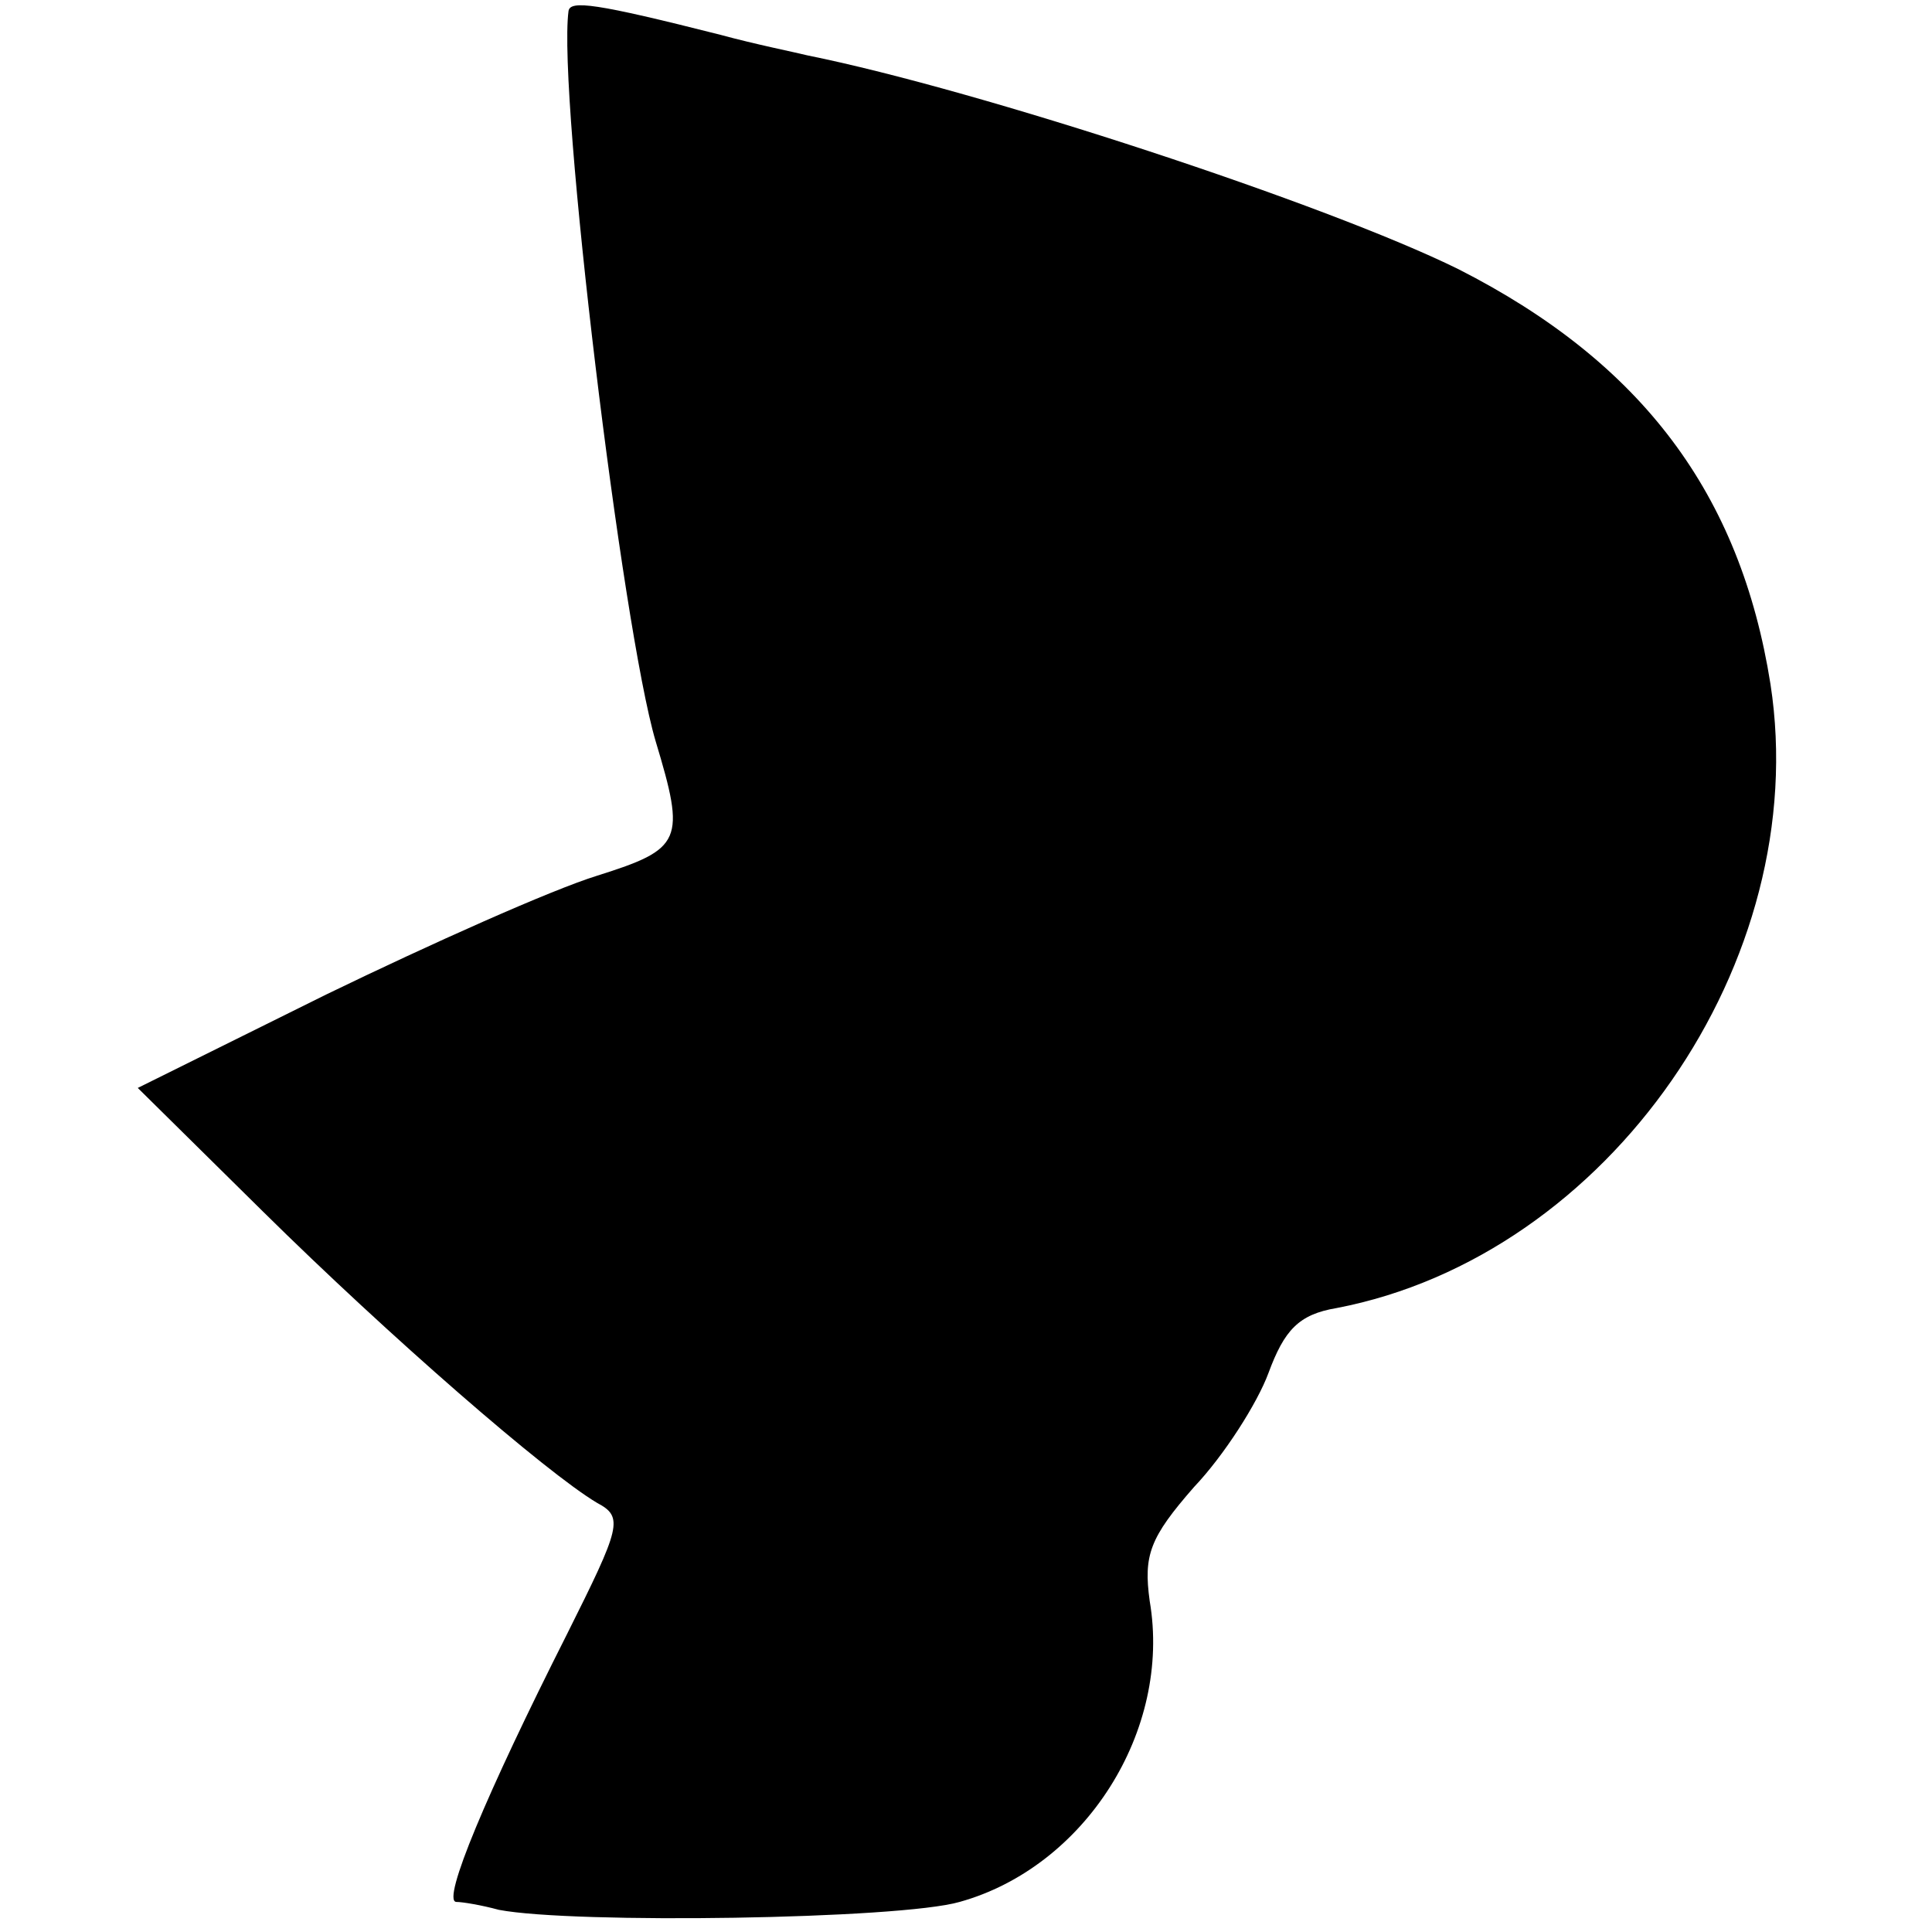 <?xml version="1.0" standalone="no"?>
<!DOCTYPE svg PUBLIC "-//W3C//DTD SVG 20010904//EN"
 "http://www.w3.org/TR/2001/REC-SVG-20010904/DTD/svg10.dtd">
<svg version="1.0" xmlns="http://www.w3.org/2000/svg"
 width="122pt" height="122pt" viewBox="0 0 122 122"
 preserveAspectRatio="xMidYMid meet">
<g transform="translate(0,122) scale(0.1,-0.1)"
fill="#000000" stroke="none">
<path d="M359 1213 c-7 -53 34 -390 55 -461 19 -63 17 -68 -37 -85 -29 -9
-105 -43 -171 -75 l-119 -59 79 -78 c80 -79 179 -165 211 -184 17 -9 15 -15
-19 -83 -51 -101 -79 -168 -70 -169 4 0 16 -2 27 -5 47 -9 253 -6 291 5 79 22
134 108 120 190 -4 29 0 40 28 72 19 20 40 53 47 72 10 27 19 37 43 41 172 33
301 219 274 394 -19 120 -81 203 -197 262 -83 41 -302 113 -411 135 -8 2 -33
7 -55 13 -79 20 -95 22 -96 15z"/>
</g>
</svg>
